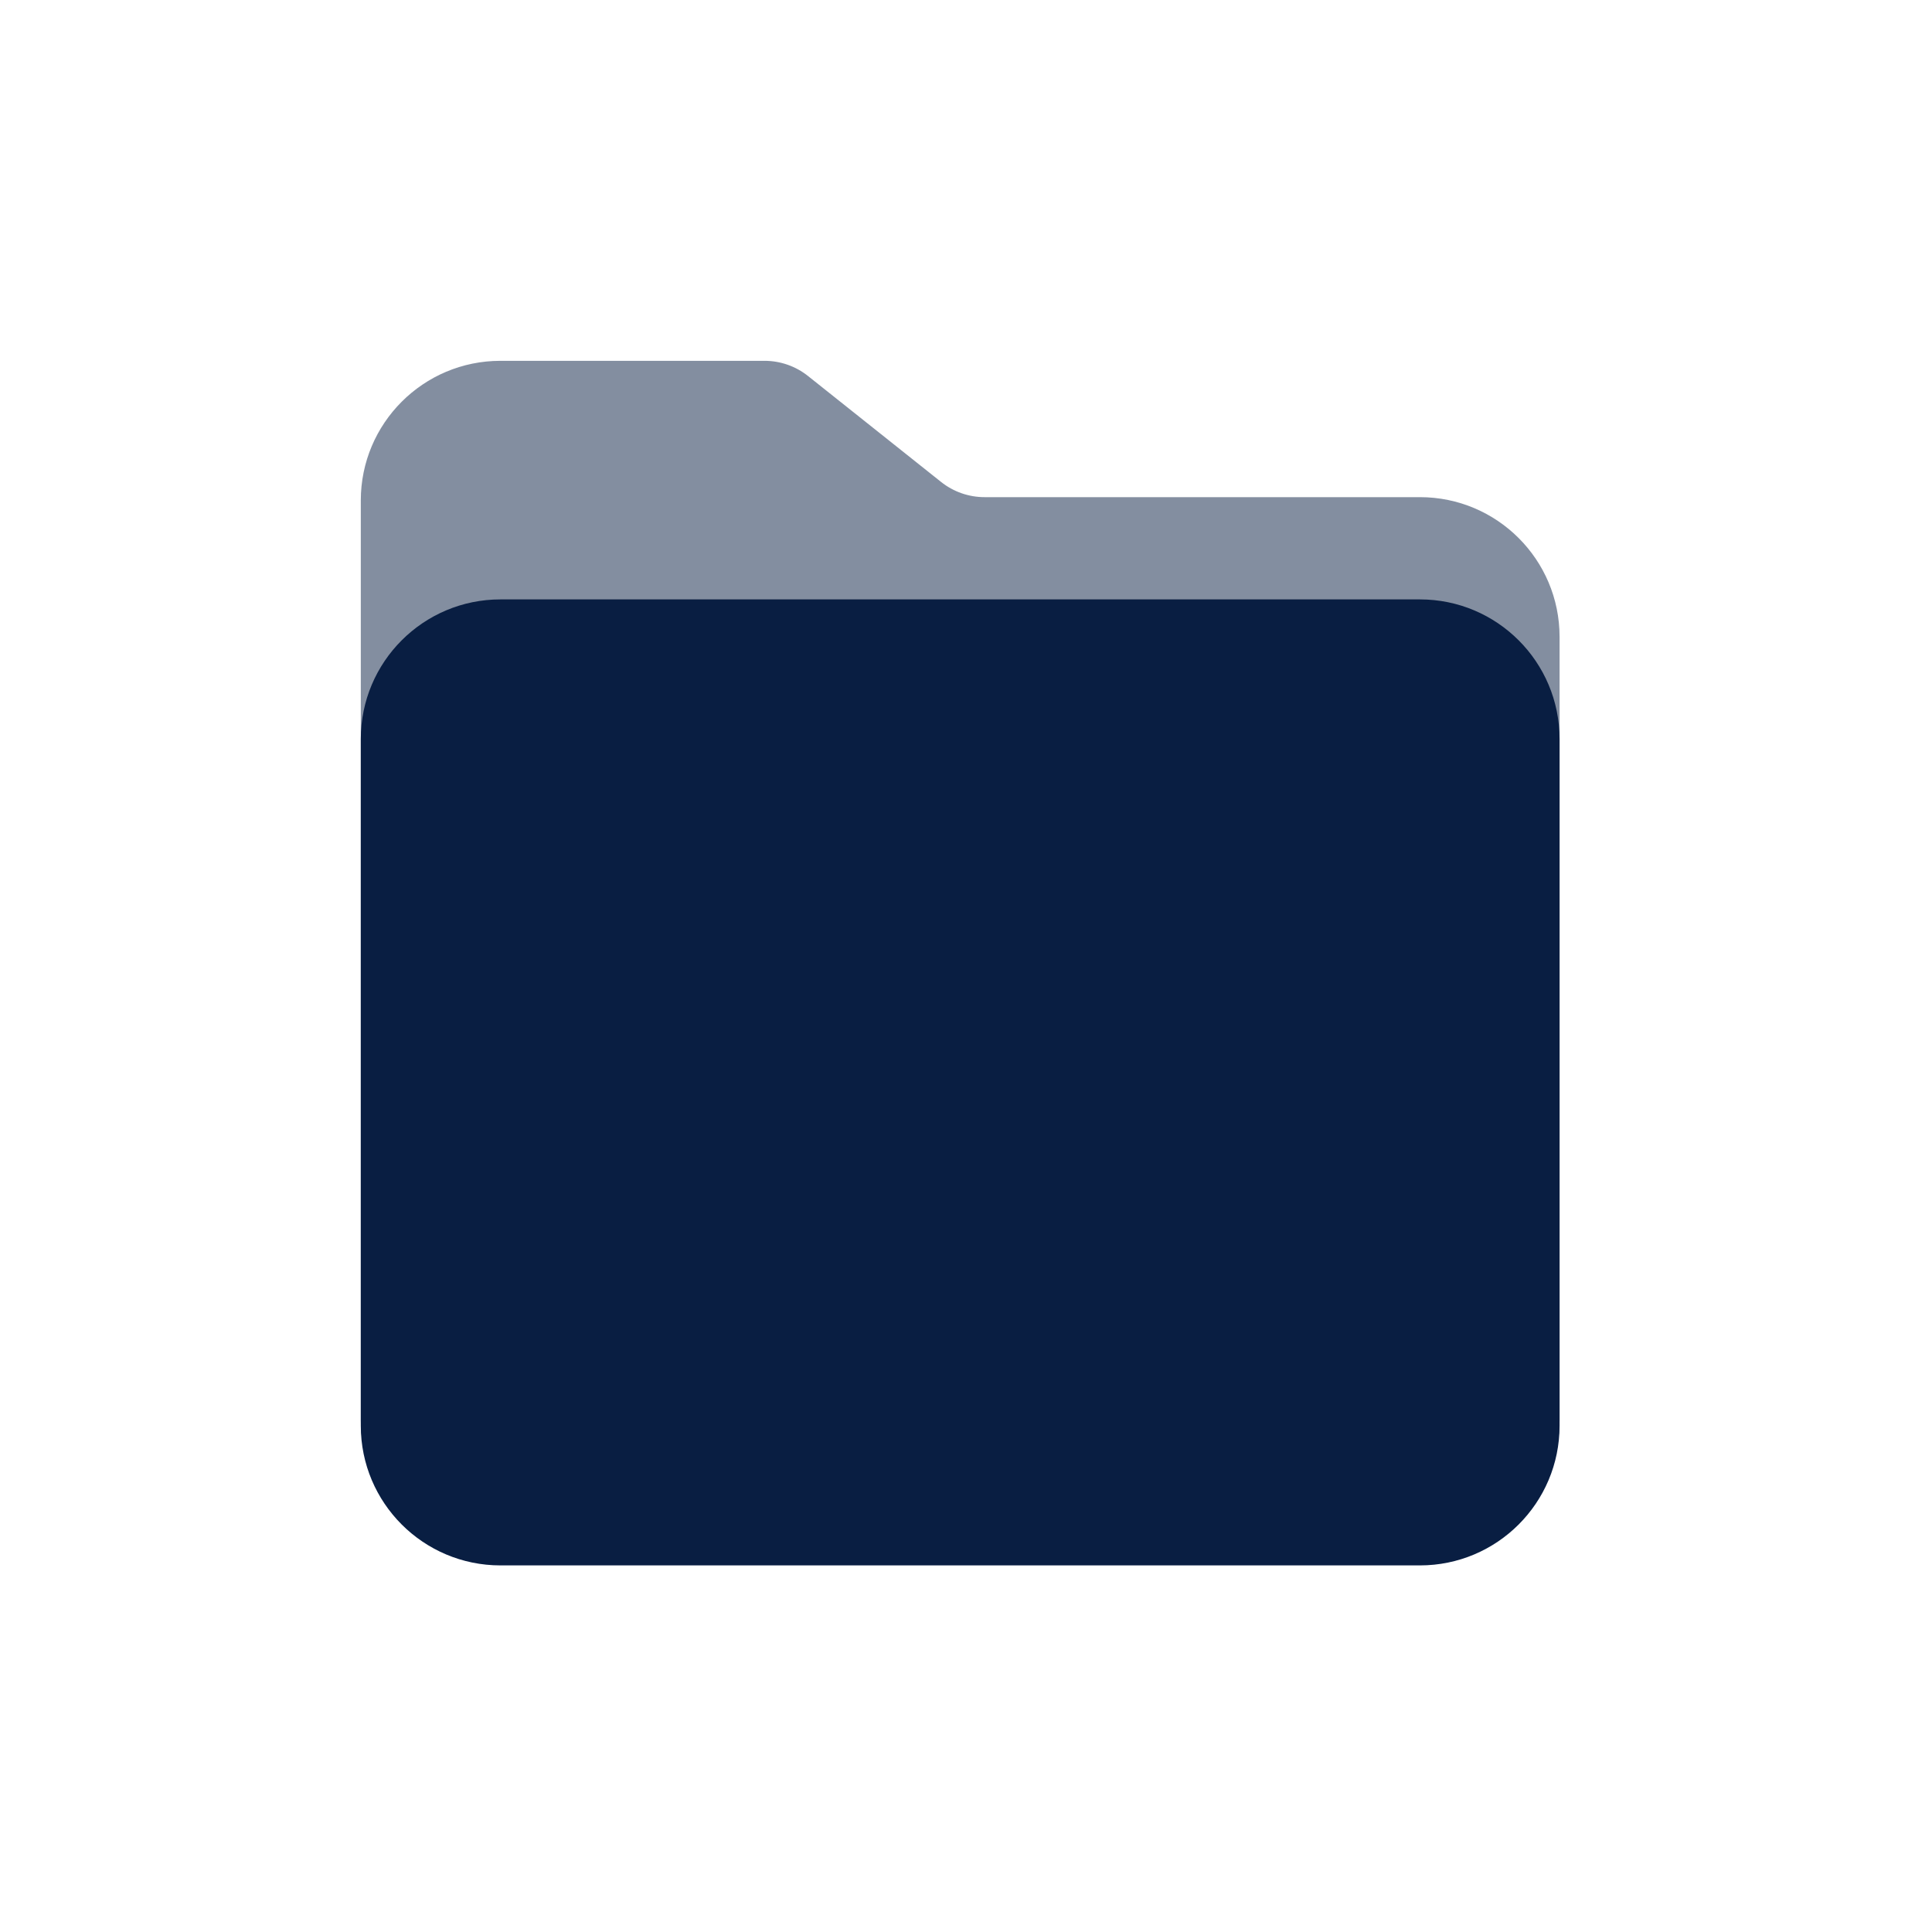 <svg width="96" height="96" viewBox="0 0 96 96" fill="none" xmlns="http://www.w3.org/2000/svg">
<path opacity="0.5" fill-rule="evenodd" clip-rule="evenodd" d="M70.554 24.703C74.387 24.703 77.494 27.81 77.494 31.643V70.555C77.494 74.388 74.387 77.495 70.554 77.495H24.867C21.035 77.495 17.928 74.388 17.928 70.555L17.928 24.869C17.928 21.036 21.035 17.929 24.867 17.929L37.989 17.929C38.774 17.929 39.536 18.195 40.15 18.684L46.762 23.948C47.376 24.437 48.138 24.703 48.923 24.703H70.554Z" fill="#091E42"/>
<path fill-rule="evenodd" clip-rule="evenodd" d="M70.554 29.784C74.387 29.784 77.494 32.891 77.494 36.724V70.844C77.494 74.677 74.387 77.784 70.554 77.784H24.867C21.035 77.784 17.928 74.677 17.928 70.844L17.928 36.724C17.928 32.891 21.035 29.784 24.867 29.784L70.554 29.784Z" fill="#091E42"/>
</svg>
